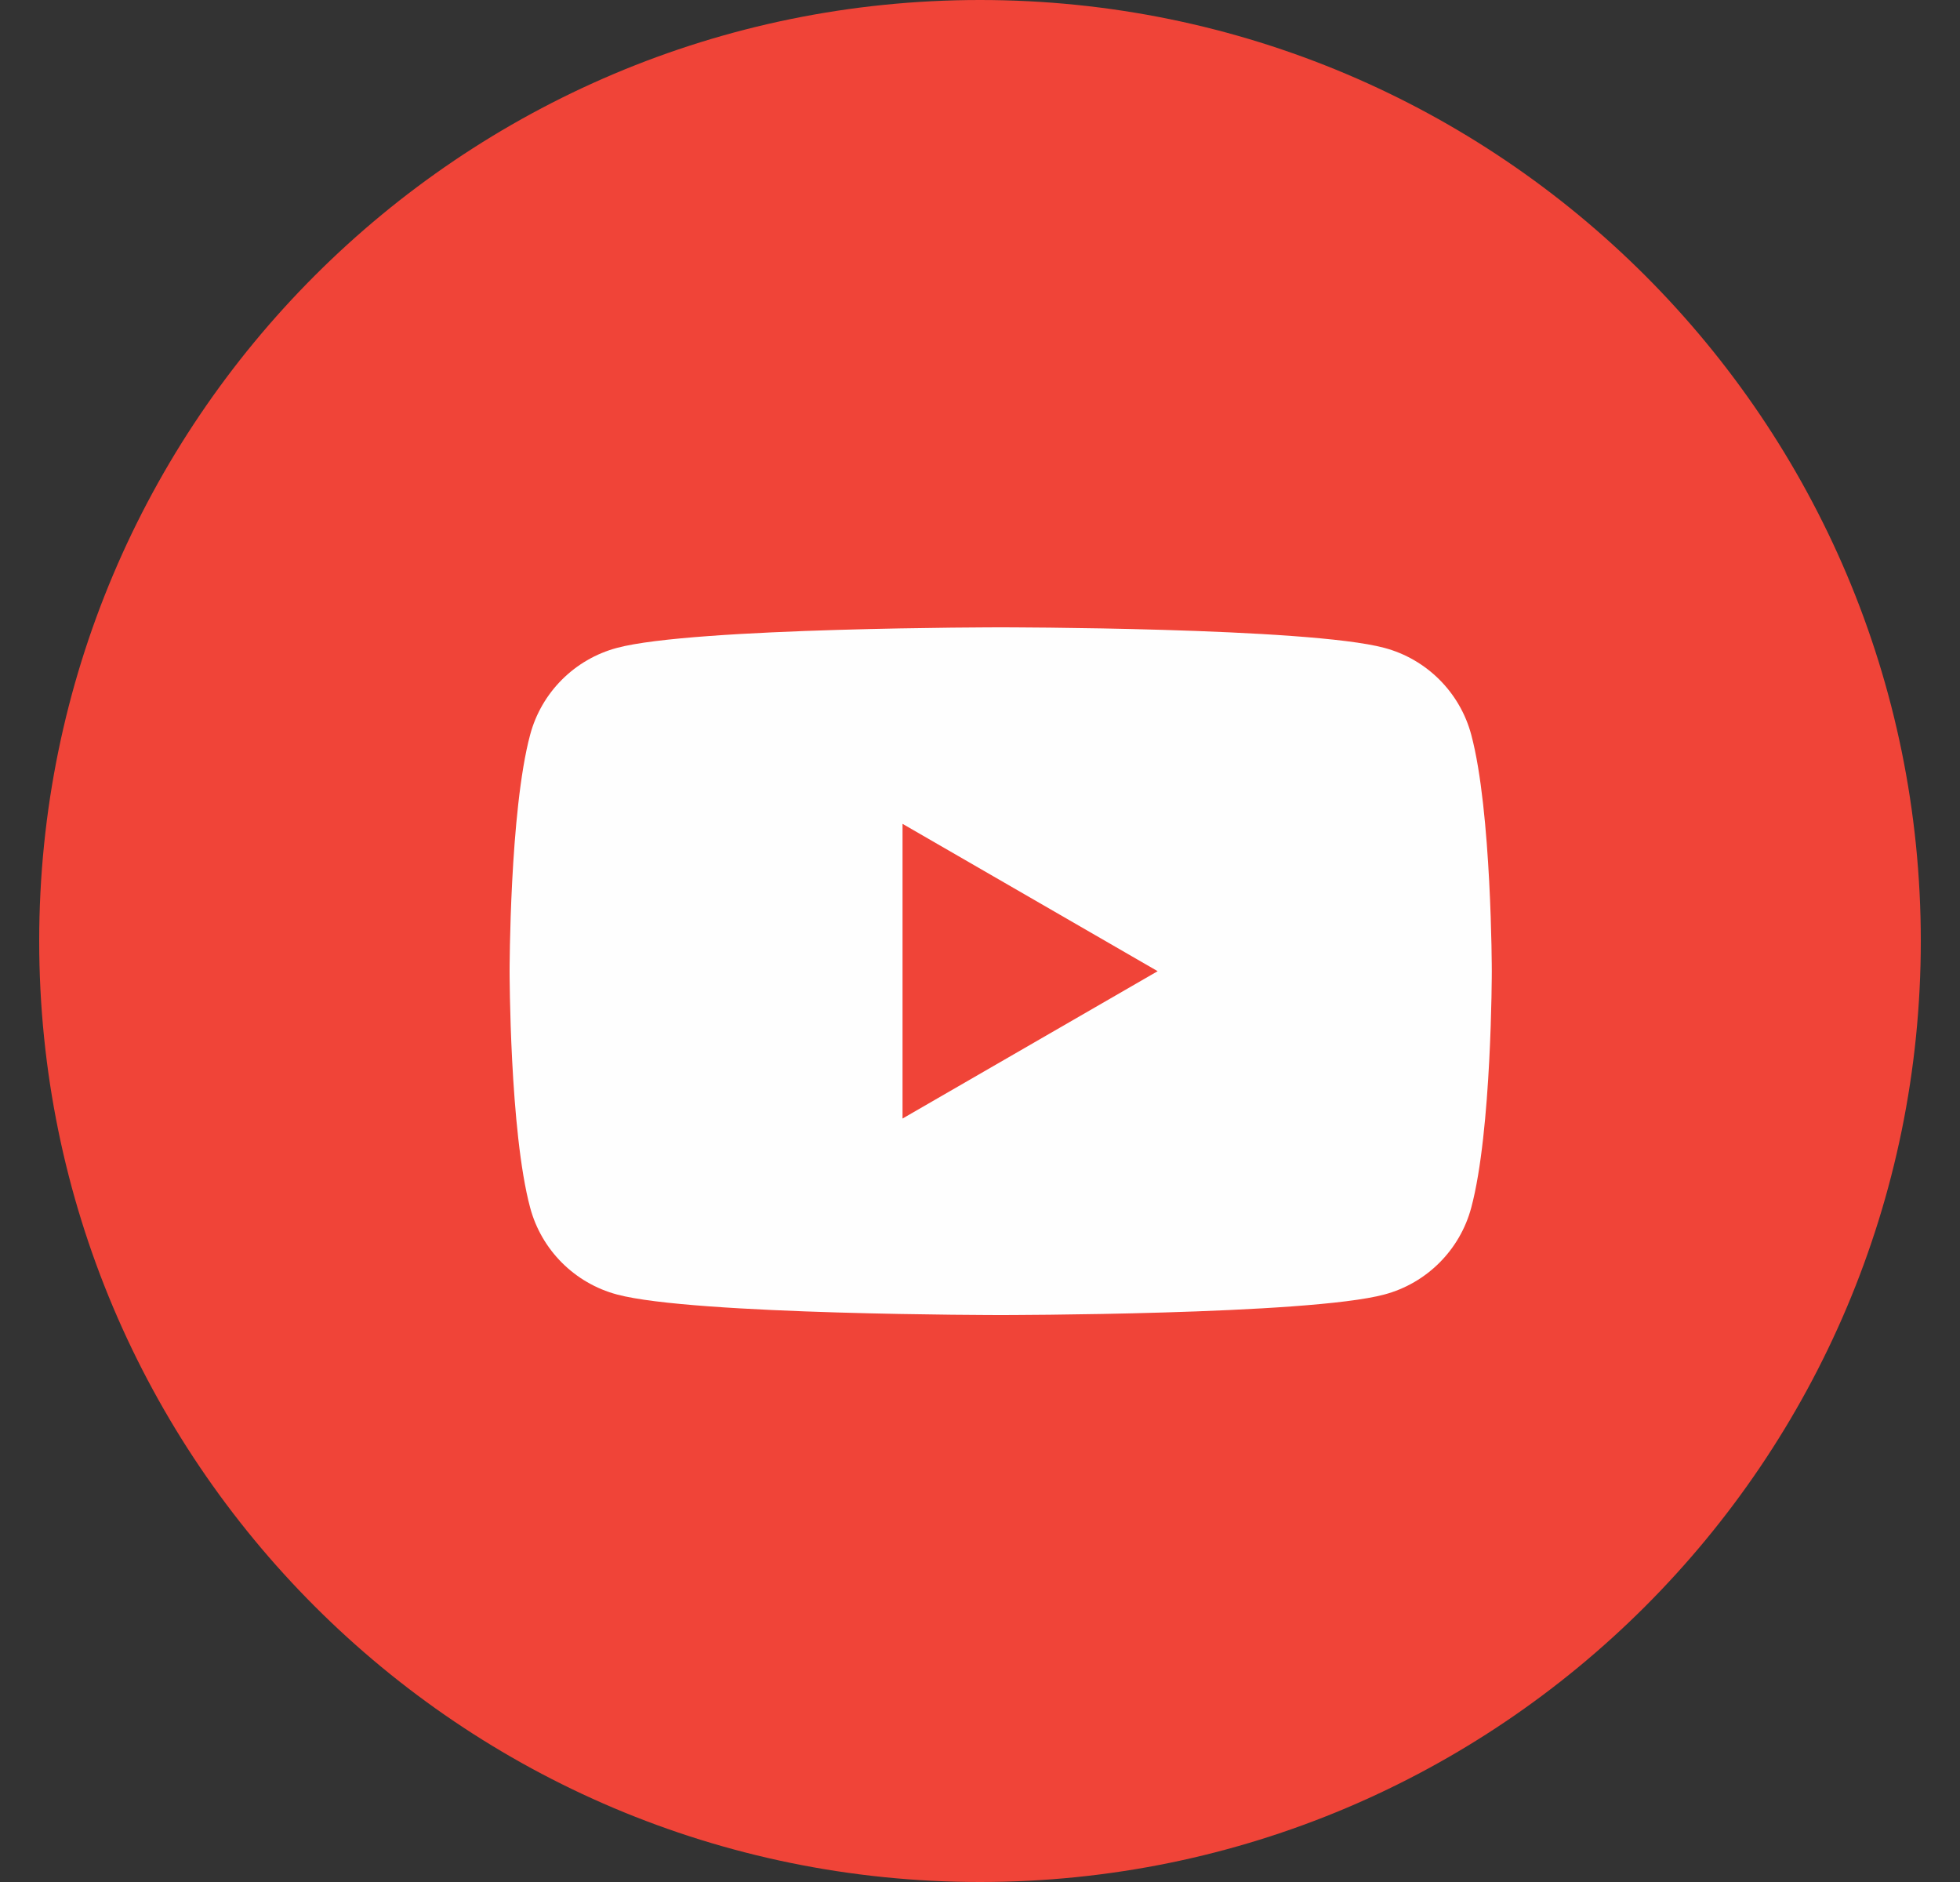 <svg width="25" height="24" viewBox="0 0 25 24" fill="none" xmlns="http://www.w3.org/2000/svg">
<rect x="0" y="0" width="25" height="24" fill="#333333" stroke="none"/>
<path d="M12.5 24C19.127 24 24.5 18.627 24.5 12C24.5 5.373 19.127 0 12.5 0C5.873 0 0.5 5.373 0.5 12C0.5 18.627 5.873 24 12.5 24Z" fill="#F04438"/>
<path d="M18.766 9.37C18.622 8.83 18.198 8.406 17.658 8.262C16.682 8 12.764 8 12.764 8C12.764 8 8.846 8 7.87 8.262C7.33 8.406 6.906 8.83 6.762 9.37C6.5 10.346 6.5 12.385 6.5 12.385C6.5 12.385 6.5 14.424 6.762 15.4C6.906 15.94 7.33 16.364 7.87 16.508C8.846 16.77 12.764 16.77 12.764 16.77C12.764 16.77 16.682 16.77 17.658 16.508C18.198 16.364 18.622 15.94 18.766 15.4C19.028 14.424 19.028 12.385 19.028 12.385C19.028 12.385 19.027 10.346 18.766 9.37Z" fill="#FEFEFE"/>
<path d="M11.512 14.264L14.766 12.385L11.512 10.506V14.264Z" fill="#F04438"/>
</svg>
